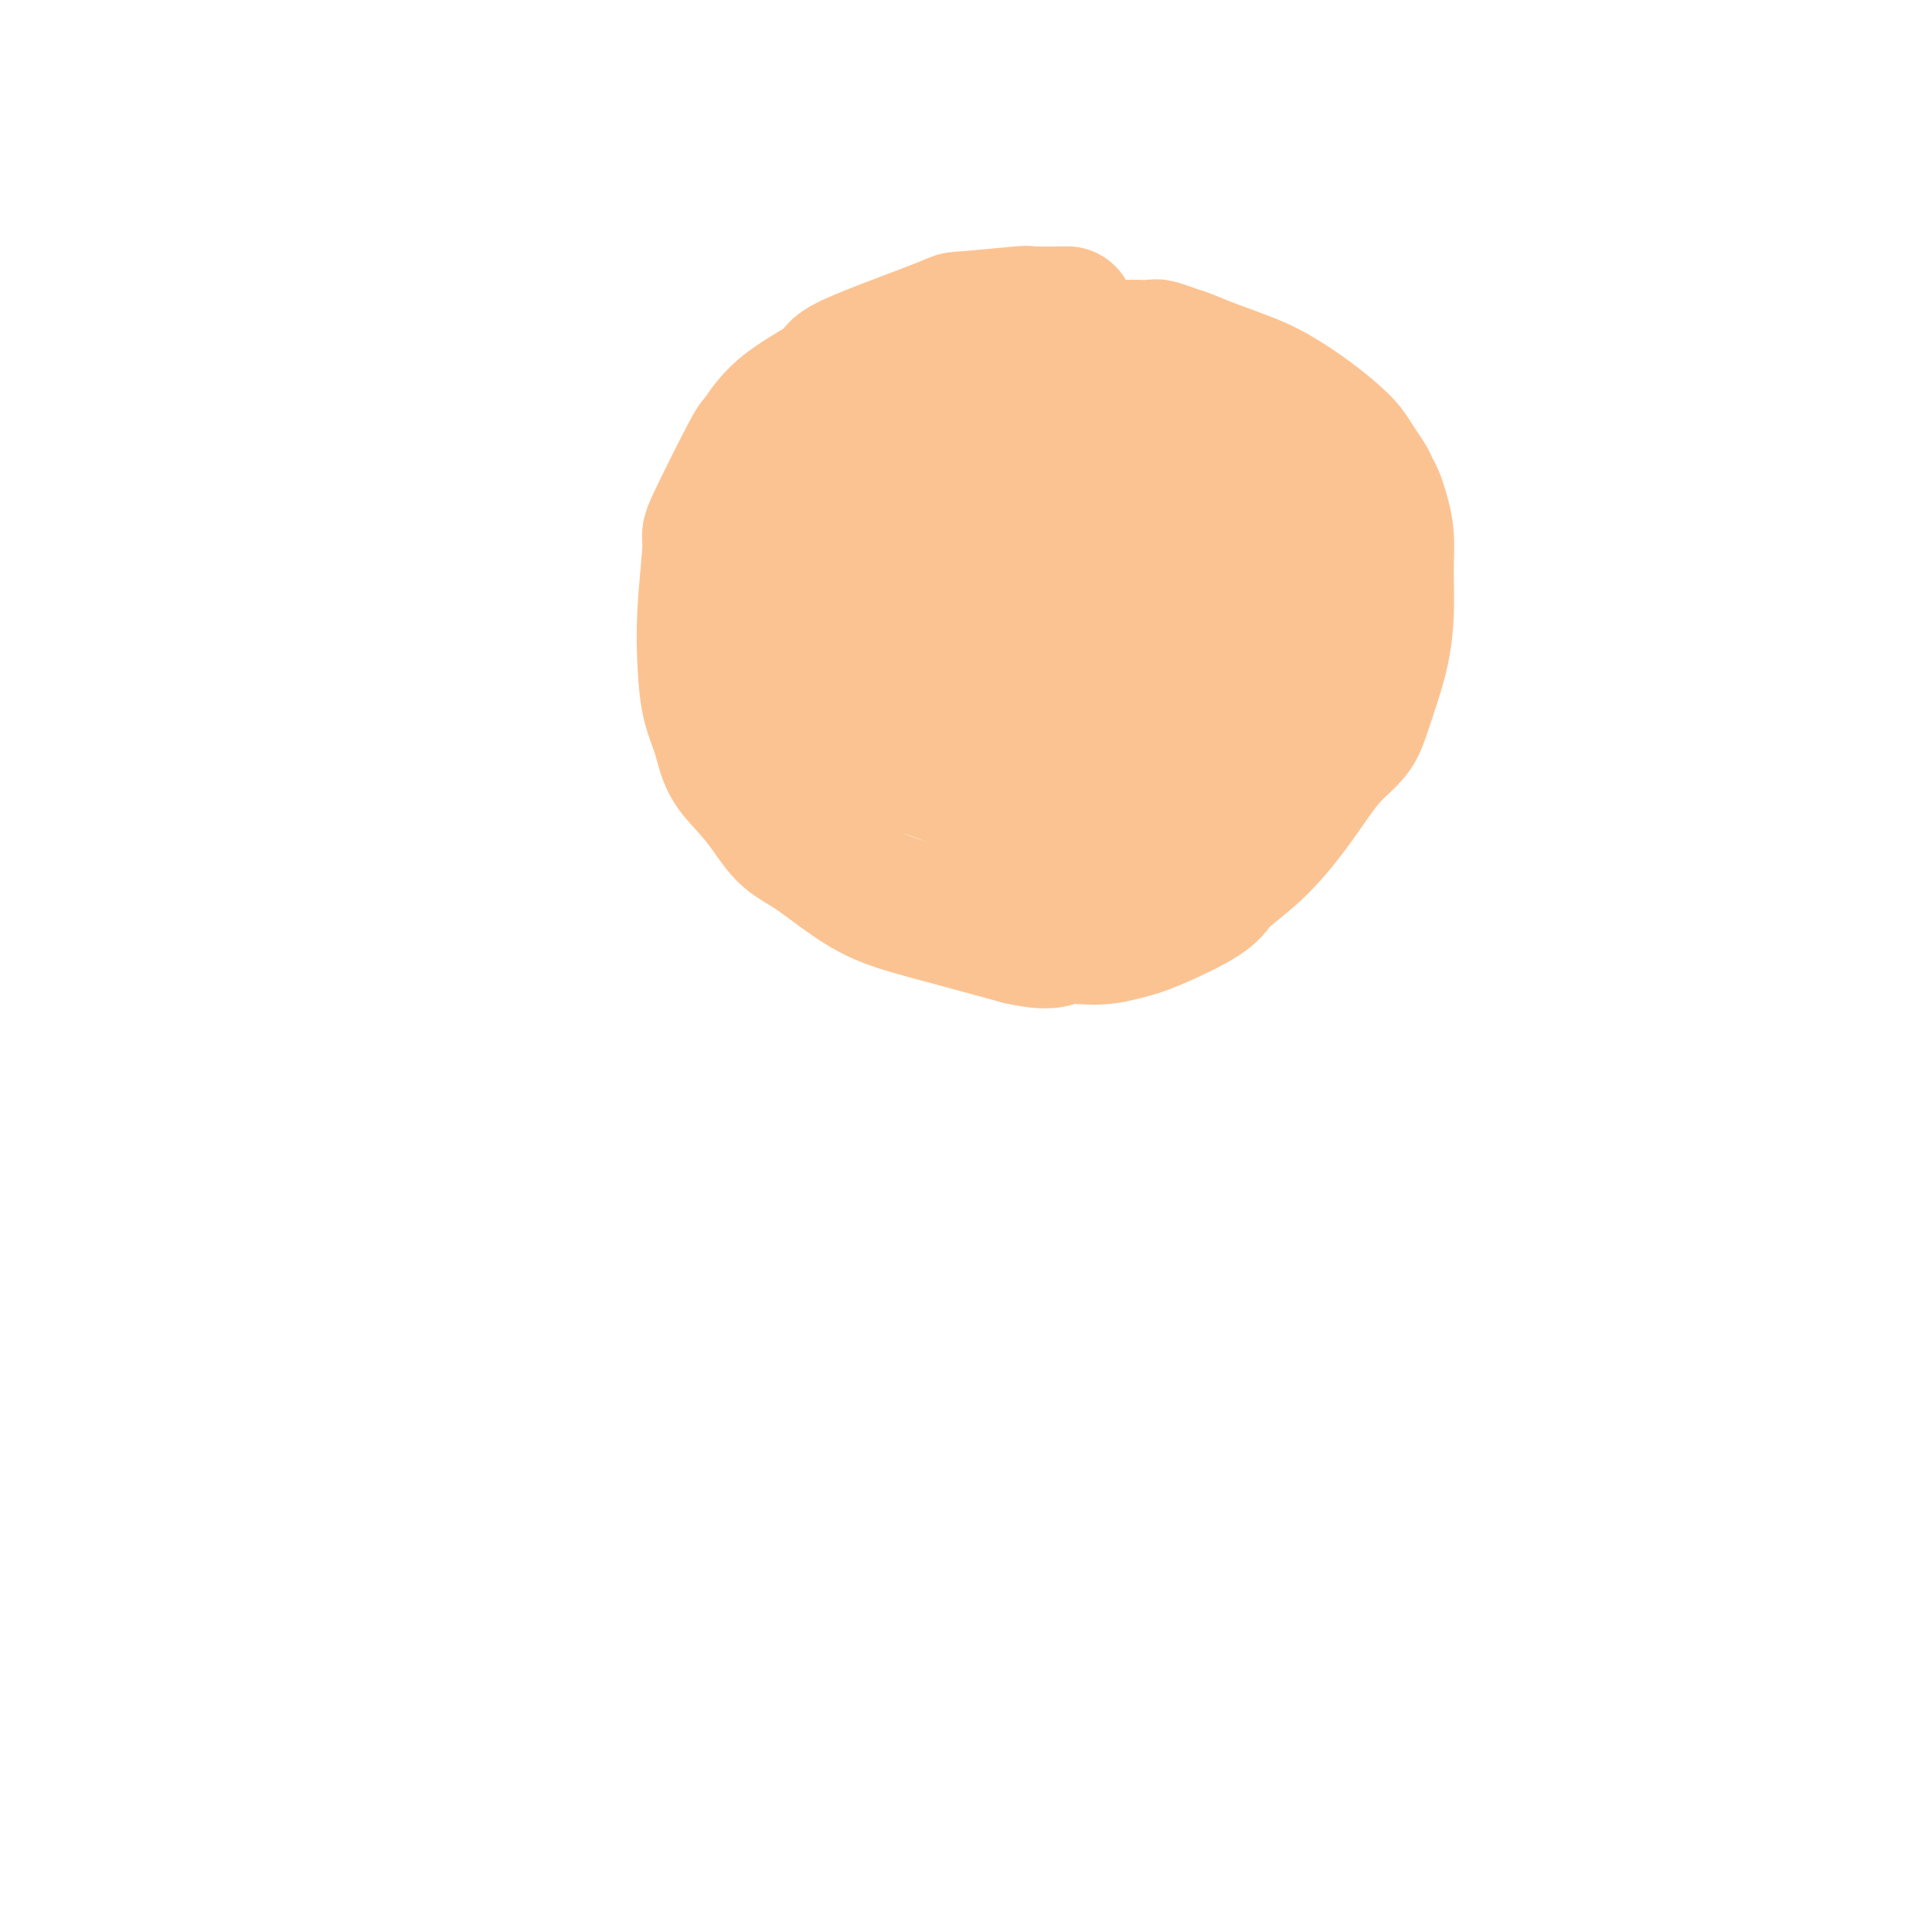 <svg viewBox='0 0 400 400' version='1.1' xmlns='http://www.w3.org/2000/svg' xmlns:xlink='http://www.w3.org/1999/xlink'><g fill='none' stroke='#FCC392' stroke-width='28' stroke-linecap='round' stroke-linejoin='round'><path d='M221,65c-3.479,0.031 -6.958,0.062 -8,0c-1.042,-0.062 0.354,-0.217 -2,0c-2.354,0.217 -8.459,0.808 -11,1c-2.541,0.192 -1.519,-0.013 -4,1c-2.481,1.013 -8.466,3.243 -13,5c-4.534,1.757 -7.618,3.039 -9,4c-1.382,0.961 -1.061,1.600 -3,3c-1.939,1.400 -6.137,3.559 -9,6c-2.863,2.441 -4.393,5.162 -5,6c-0.607,0.838 -0.293,-0.207 -2,3c-1.707,3.207 -5.436,10.667 -7,14c-1.564,3.333 -0.963,2.539 -1,5c-0.037,2.461 -0.713,8.177 -1,13c-0.287,4.823 -0.184,8.754 0,12c0.184,3.246 0.450,5.809 1,8c0.550,2.191 1.384,4.011 2,6c0.616,1.989 1.013,4.146 2,6c0.987,1.854 2.564,3.406 4,5c1.436,1.594 2.732,3.231 4,5c1.268,1.769 2.509,3.670 4,5c1.491,1.330 3.234,2.088 6,4c2.766,1.912 6.556,4.976 10,7c3.444,2.024 6.543,3.006 10,4c3.457,0.994 7.274,1.998 11,3c3.726,1.002 7.363,2.001 11,3'/><path d='M211,194c6.646,1.535 7.262,0.371 9,0c1.738,-0.371 4.597,0.051 7,0c2.403,-0.051 4.349,-0.576 6,-1c1.651,-0.424 3.007,-0.747 6,-2c2.993,-1.253 7.623,-3.436 10,-5c2.377,-1.564 2.501,-2.508 4,-4c1.499,-1.492 4.373,-3.533 7,-6c2.627,-2.467 5.007,-5.361 7,-8c1.993,-2.639 3.597,-5.022 5,-7c1.403,-1.978 2.603,-3.552 4,-5c1.397,-1.448 2.991,-2.771 4,-4c1.009,-1.229 1.433,-2.364 2,-4c0.567,-1.636 1.277,-3.773 2,-6c0.723,-2.227 1.459,-4.542 2,-7c0.541,-2.458 0.888,-5.057 1,-8c0.112,-2.943 -0.012,-6.231 0,-9c0.012,-2.769 0.159,-5.020 0,-7c-0.159,-1.980 -0.623,-3.688 -1,-5c-0.377,-1.312 -0.667,-2.227 -1,-3c-0.333,-0.773 -0.710,-1.402 -1,-2c-0.290,-0.598 -0.494,-1.163 -1,-2c-0.506,-0.837 -1.313,-1.946 -2,-3c-0.687,-1.054 -1.254,-2.053 -2,-3c-0.746,-0.947 -1.672,-1.843 -3,-3c-1.328,-1.157 -3.058,-2.576 -5,-4c-1.942,-1.424 -4.095,-2.854 -6,-4c-1.905,-1.146 -3.562,-2.008 -6,-3c-2.438,-0.992 -5.656,-2.113 -8,-3c-2.344,-0.887 -3.812,-1.539 -5,-2c-1.188,-0.461 -2.094,-0.730 -3,-1'/><path d='M243,73c-4.244,-1.622 -3.856,-1.176 -4,-1c-0.144,0.176 -0.822,0.081 -2,0c-1.178,-0.081 -2.856,-0.149 -5,0c-2.144,0.149 -4.755,0.514 -8,1c-3.245,0.486 -7.126,1.094 -13,3c-5.874,1.906 -13.743,5.110 -18,7c-4.257,1.890 -4.904,2.465 -6,3c-1.096,0.535 -2.641,1.029 -4,2c-1.359,0.971 -2.531,2.420 -3,3c-0.469,0.580 -0.234,0.290 0,0'/><path d='M226,89c-3.498,-0.007 -6.996,-0.015 -9,0c-2.004,0.015 -2.515,0.052 -3,0c-0.485,-0.052 -0.944,-0.193 -3,0c-2.056,0.193 -5.710,0.720 -8,1c-2.290,0.280 -3.216,0.313 -5,1c-1.784,0.687 -4.427,2.028 -6,3c-1.573,0.972 -2.075,1.575 -4,3c-1.925,1.425 -5.272,3.673 -9,7c-3.728,3.327 -7.835,7.735 -10,10c-2.165,2.265 -2.387,2.389 -3,3c-0.613,0.611 -1.619,1.708 -2,3c-0.381,1.292 -0.139,2.778 0,5c0.139,2.222 0.175,5.181 1,8c0.825,2.819 2.438,5.500 4,8c1.562,2.500 3.073,4.821 5,7c1.927,2.179 4.271,4.216 7,6c2.729,1.784 5.842,3.315 10,5c4.158,1.685 9.362,3.525 14,5c4.638,1.475 8.711,2.586 13,3c4.289,0.414 8.796,0.130 13,0c4.204,-0.130 8.106,-0.107 11,0c2.894,0.107 4.779,0.298 7,0c2.221,-0.298 4.777,-1.085 7,-2c2.223,-0.915 4.111,-1.957 6,-3'/><path d='M262,162c2.683,-1.003 2.890,-1.012 4,-2c1.110,-0.988 3.122,-2.955 5,-6c1.878,-3.045 3.622,-7.168 5,-11c1.378,-3.832 2.391,-7.373 3,-12c0.609,-4.627 0.815,-10.341 1,-13c0.185,-2.659 0.350,-2.263 0,-3c-0.350,-0.737 -1.215,-2.607 -2,-4c-0.785,-1.393 -1.488,-2.310 -2,-3c-0.512,-0.690 -0.831,-1.154 -4,-3c-3.169,-1.846 -9.188,-5.074 -15,-7c-5.812,-1.926 -11.416,-2.549 -17,-3c-5.584,-0.451 -11.146,-0.730 -17,0c-5.854,0.730 -12.000,2.468 -16,4c-4.000,1.532 -5.855,2.857 -8,4c-2.145,1.143 -4.581,2.104 -6,3c-1.419,0.896 -1.820,1.726 -2,2c-0.180,0.274 -0.139,-0.010 -1,1c-0.861,1.010 -2.625,3.312 -4,6c-1.375,2.688 -2.361,5.760 -3,9c-0.639,3.240 -0.930,6.647 -1,10c-0.070,3.353 0.083,6.651 0,9c-0.083,2.349 -0.400,3.750 0,5c0.400,1.250 1.519,2.350 3,4c1.481,1.650 3.325,3.850 7,6c3.675,2.150 9.182,4.251 14,5c4.818,0.749 8.948,0.147 13,0c4.052,-0.147 8.025,0.159 11,0c2.975,-0.159 4.952,-0.785 7,-2c2.048,-1.215 4.167,-3.019 6,-4c1.833,-0.981 3.381,-1.137 5,-4c1.619,-2.863 3.310,-8.431 5,-14'/><path d='M253,139c1.184,-5.091 1.645,-10.820 2,-15c0.355,-4.180 0.604,-6.813 0,-9c-0.604,-2.187 -2.061,-3.929 -2,-5c0.061,-1.071 1.638,-1.472 -2,-3c-3.638,-1.528 -12.493,-4.182 -17,-5c-4.507,-0.818 -4.666,0.201 -6,1c-1.334,0.799 -3.842,1.376 -8,3c-4.158,1.624 -9.965,4.293 -14,7c-4.035,2.707 -6.299,5.453 -8,7c-1.701,1.547 -2.839,1.897 -4,3c-1.161,1.103 -2.345,2.960 -3,4c-0.655,1.040 -0.780,1.264 -1,2c-0.220,0.736 -0.536,1.986 -1,3c-0.464,1.014 -1.078,1.794 -1,3c0.078,1.206 0.848,2.839 3,5c2.152,2.161 5.688,4.850 10,6c4.312,1.150 9.401,0.762 12,1c2.599,0.238 2.710,1.101 7,0c4.290,-1.101 12.761,-4.168 17,-6c4.239,-1.832 4.245,-2.431 5,-3c0.755,-0.569 2.257,-1.108 3,-2c0.743,-0.892 0.725,-2.136 1,-3c0.275,-0.864 0.843,-1.348 1,-2c0.157,-0.652 -0.096,-1.473 0,-2c0.096,-0.527 0.539,-0.761 -1,-2c-1.539,-1.239 -5.062,-3.483 -10,-5c-4.938,-1.517 -11.290,-2.307 -17,-2c-5.710,0.307 -10.778,1.711 -14,3c-3.222,1.289 -4.598,2.462 -5,3c-0.402,0.538 0.171,0.439 0,1c-0.171,0.561 -1.085,1.780 -2,3'/><path d='M198,130c-1.363,1.870 -1.270,3.045 -1,5c0.270,1.955 0.718,4.692 2,7c1.282,2.308 3.399,4.189 7,6c3.601,1.811 8.687,3.552 13,5c4.313,1.448 7.855,2.602 12,3c4.145,0.398 8.893,0.040 11,0c2.107,-0.040 1.571,0.238 2,0c0.429,-0.238 1.822,-0.991 3,-2c1.178,-1.009 2.141,-2.273 2,-7c-0.141,-4.727 -1.387,-12.915 -3,-18c-1.613,-5.085 -3.594,-7.065 -5,-9c-1.406,-1.935 -2.236,-3.825 -3,-5c-0.764,-1.175 -1.463,-1.636 -2,-2c-0.537,-0.364 -0.914,-0.632 -1,-1c-0.086,-0.368 0.118,-0.835 0,-1c-0.118,-0.165 -0.557,-0.028 -1,0c-0.443,0.028 -0.889,-0.053 -1,0c-0.111,0.053 0.114,0.242 0,1c-0.114,0.758 -0.566,2.087 -1,3c-0.434,0.913 -0.849,1.411 -1,2c-0.151,0.589 -0.039,1.268 0,2c0.039,0.732 0.003,1.517 0,2c-0.003,0.483 0.027,0.665 0,1c-0.027,0.335 -0.110,0.823 0,1c0.110,0.177 0.412,0.045 1,0c0.588,-0.045 1.463,-0.002 2,0c0.537,0.002 0.735,-0.038 1,0c0.265,0.038 0.597,0.155 1,0c0.403,-0.155 0.878,-0.580 1,-1c0.122,-0.420 -0.108,-0.834 0,-1c0.108,-0.166 0.554,-0.083 1,0'/><path d='M238,121c1.099,-0.321 0.347,-0.622 0,-1c-0.347,-0.378 -0.289,-0.833 0,-1c0.289,-0.167 0.810,-0.045 1,0c0.190,0.045 0.051,0.012 0,0c-0.051,-0.012 -0.014,-0.003 0,0c0.014,0.003 0.004,0.001 0,0c-0.004,-0.001 -0.002,-0.000 0,0'/></g>
</svg>